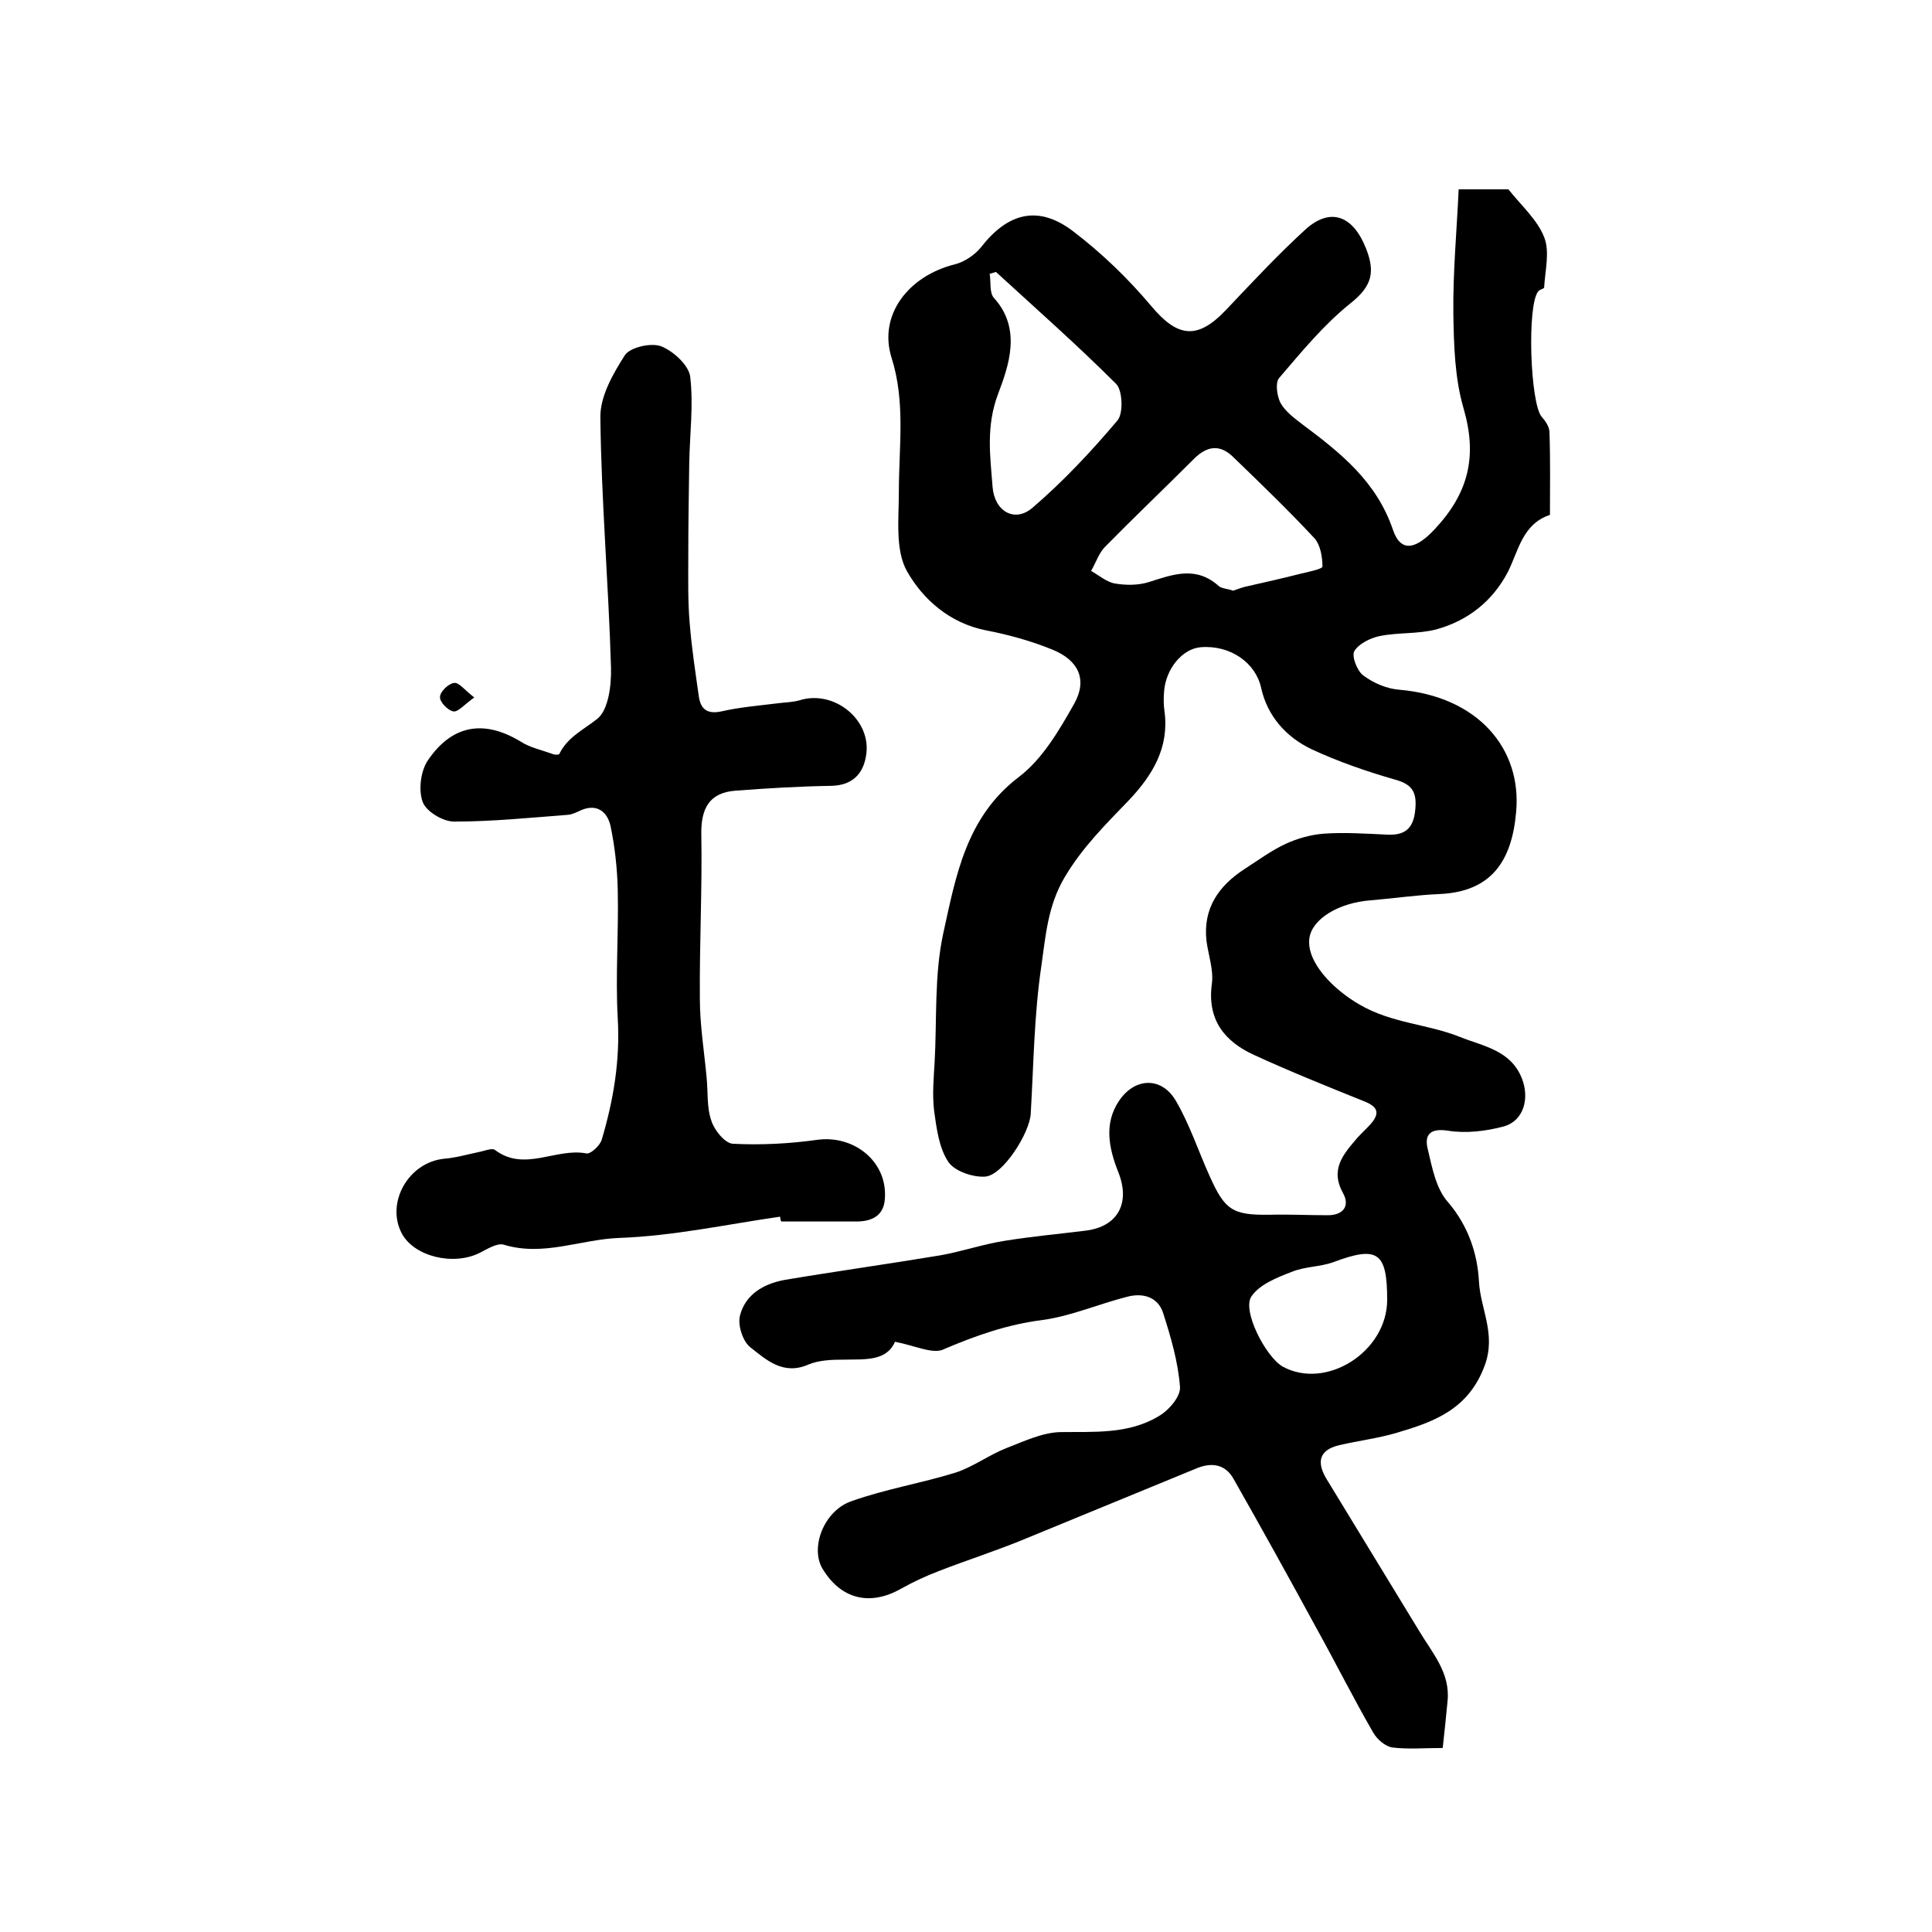 <?xml version="1.0" encoding="utf-8"?>
<!-- Generator: Adobe Illustrator 22.0.0, SVG Export Plug-In . SVG Version: 6.00 Build 0)  -->
<svg version="1.1" id="图层_1" xmlns="http://www.w3.org/2000/svg" xmlns:xlink="http://www.w3.org/1999/xlink" x="0px" y="0px"
	 viewBox="0 0 400 400" style="enable-background:new 0 0 400 400;" xml:space="preserve">
<style type="text/css">
	.st0{fill:#FFFFFF;}
</style>
<g>
	
	<path d="M185.3,277.8c-1.8,4.1-6.3,3.6-10.6,3.7c-2.5,0-5.1,0.1-7.3,1c-5.2,2.3-8.7-0.9-12.1-3.6c-1.5-1.2-2.6-4.5-2.1-6.5
		c1.1-4.4,4.9-6.6,9.2-7.4c10.7-1.8,21.5-3.3,32.3-5.1c4.5-0.8,8.8-2.3,13.3-3c5.5-0.9,11.1-1.4,16.7-2.1c6.8-0.8,9.4-5.8,6.8-12.2
		c-1.9-4.8-3-10,0.2-14.7c3.3-4.9,8.9-5,11.8,0.1c2.8,4.8,4.6,10.3,6.9,15.4c3.2,7.2,4.8,8.2,12.5,8.1c4-0.1,8,0.1,12,0.1
		c3.2,0,4.6-1.9,3.2-4.5c-2.8-5,0-8.1,2.9-11.5c0.9-1,1.9-1.9,2.8-2.9c2-2.3,1.4-3.6-1.4-4.7c-7.7-3.1-15.4-6.2-22.8-9.6
		c-6.1-2.8-9.7-7.3-8.7-14.7c0.4-2.8-0.7-5.9-1.1-8.8c-0.8-6.8,2.5-11.5,7.9-15c2.8-1.8,5.5-3.8,8.5-5.2c2.4-1.1,5.2-1.9,7.9-2.1
		c4.3-0.3,8.7,0,13,0.2c3.6,0.2,5.5-1.1,5.9-5c0.4-3.7-0.5-5.4-4.2-6.4c-5.9-1.7-11.7-3.7-17.3-6.3c-5.2-2.5-9.1-6.8-10.4-12.7
		c-1.1-5.1-6.3-8.9-12.5-8.4c-3.8,0.3-7.3,4.5-7.6,9.3c-0.1,1.3-0.1,2.7,0.1,4c1,7.5-2.5,13.2-7.3,18.3c-4.8,5-9.6,9.7-13.3,15.9
		c-3.6,6-4,12.3-4.9,18.5c-1.5,10.1-1.6,20.4-2.2,30.6c-0.2,3.9-5.7,12.7-9.4,13c-2.5,0.2-6.4-1.1-7.7-3.1
		c-1.9-2.9-2.4-6.9-2.9-10.5c-0.4-3.3-0.1-6.7,0.1-10c0.5-8.9-0.1-18.1,1.8-26.8c2.6-11.8,4.7-24,15.6-32.3
		c4.9-3.7,8.4-9.7,11.5-15.2c2.8-5,0.9-9-4.5-11.2c-4.4-1.8-9.1-3.1-13.8-4c-7.5-1.5-13-6.4-16.3-12.2c-2.5-4.4-1.7-10.9-1.7-16.5
		c0-9.3,1.4-18.5-1.5-27.7c-2.8-8.8,3.4-17,13.2-19.4c1.9-0.5,4-1.9,5.3-3.5c5.6-7.2,11.9-8.8,19.1-3.3c5.9,4.5,11.3,9.7,16.1,15.4
		c5.5,6.6,9.6,7.1,15.5,0.9c5.4-5.7,10.8-11.5,16.6-16.8c5.2-4.6,9.8-2.6,12.4,4c2,5,1.2,7.9-3.2,11.4c-5.5,4.4-10.1,10-14.8,15.5
		c-0.8,1-0.4,3.7,0.3,5.1c1,1.8,2.9,3.2,4.6,4.5c7.9,5.9,15.3,11.8,18.7,21.8c1.7,5,5,3.8,8.7-0.2c7-7.5,8.8-15.1,5.9-25
		c-1.8-6.2-2-13-2.1-19.6c-0.1-8.5,0.7-17,1.1-25.7c4.2,0,7.5,0,10.3,0c2.7,3.4,6,6.3,7.4,9.9c1.2,3,0.2,6.9,0,10.4
		c0,0.3-0.9,0.4-1.2,0.8c-2.4,2.7-1.7,23.3,0.7,26c0.8,0.9,1.6,2.1,1.6,3.2c0.2,5.7,0.1,11.3,0.1,17.1c-5.7,1.9-6.5,7.4-8.7,11.8
		c-3.2,6.1-8.3,10.1-14.8,11.9c-3.8,1-7.9,0.6-11.8,1.4c-1.9,0.4-4.3,1.6-5.2,3.1c-0.6,1.1,0.6,4.1,1.8,5c2.1,1.6,4.9,2.8,7.5,3
		c16.3,1.4,25.4,12.2,24.2,25.3c-0.9,10.4-5.3,16.5-15.8,17c-4.8,0.2-9.5,0.9-14.3,1.3c-6.6,0.5-12.1,3.8-12.7,7.8
		c-0.7,5,5,10.7,10.4,13.8c6.7,3.9,14.1,4,20.8,6.7c4.7,1.9,10.5,2.7,12.8,8.6c1.6,4.1,0.4,8.7-3.7,9.9c-3.7,1-7.9,1.5-11.6,0.9
		c-3.9-0.6-4.9,1-4.2,3.8c0.9,3.8,1.7,8.2,4.2,11c4.2,4.9,6.1,10.7,6.4,16.4c0.3,5.7,3.6,10.9,1.2,17.4c-3.4,9.2-10.6,11.7-18.4,14
		c-3.8,1.1-7.8,1.6-11.7,2.5c-4.2,1-4.8,3.5-2.6,7.1c6.4,10.5,12.8,21,19.2,31.5c2.7,4.5,6.4,8.6,5.8,14.4c-0.3,3.1-0.6,6.1-1,9.7
		c-3.8,0-7.2,0.3-10.4-0.1c-1.5-0.2-3.2-1.7-4-3.1c-4.1-7.1-7.8-14.5-11.8-21.7c-5.6-10.3-11.3-20.6-17.1-30.8
		c-1.6-2.9-4.3-3.5-7.4-2.3c-12,4.9-24,9.9-36,14.8c-5.8,2.4-11.8,4.3-17.7,6.6c-2.6,1-5.2,2.2-7.7,3.6c-6.5,3.7-12.5,2.2-16.3-4.1
		c-2.6-4.3,0.2-12,6-14c7-2.5,14.4-3.7,21.5-5.9c3.7-1.2,7-3.7,10.6-5.1c3.6-1.4,7.4-3.2,11.1-3.3c7-0.1,14.1,0.5,20.4-3.3
		c2.1-1.2,4.6-4.1,4.4-6.1c-0.4-5.2-1.9-10.3-3.5-15.3c-1.1-3.3-4.2-4.2-7.5-3.3c-5.9,1.5-11.6,4-17.5,4.8c-7.2,0.9-13.7,3.2-20.3,6
		C193.3,280.5,189.5,278.6,185.3,277.8z M255.3,122.3c1.1-0.4,2.2-0.8,3.3-1c3.5-0.8,7.1-1.6,10.6-2.5c1.7-0.4,4.6-1,4.6-1.5
		c0-1.9-0.4-4.4-1.6-5.8c-5.4-5.8-11.1-11.3-16.8-16.8c-2.8-2.8-5.5-2.4-8.2,0.3c-6.1,6.1-12.3,12-18.4,18.2c-1.3,1.3-1.9,3.3-2.9,5
		c1.6,0.9,3.2,2.3,4.9,2.6c2.3,0.4,4.9,0.4,7.1-0.3c5-1.6,9.8-3.4,14.5,0.9C253.1,121.9,254.3,121.9,255.3,122.3z M206.2,56.3
		c-0.4,0.1-0.9,0.3-1.3,0.4c0.3,1.7-0.1,3.9,0.9,5c5.8,6.4,3,14.1,0.9,19.7c-2.6,6.8-1.7,12.9-1.2,19.4c0.4,5.1,4.6,7.5,8.3,4.3
		c6.4-5.5,12.2-11.7,17.6-18.1c1.2-1.5,1-6.2-0.3-7.5C223.1,71.5,214.6,64,206.2,56.3z M287.2,269.1c0-9.9-2-11.2-11.1-7.8
		c-2.7,1-5.9,0.9-8.6,2c-3.1,1.2-6.7,2.6-8.4,5.1c-2,2.9,2.9,12.4,6.4,14.5C274.5,287.9,287.2,279.9,287.2,269.1z"/>
	<path d="M161.5,251.9c-11.1,1.6-22.1,4-33.3,4.4c-8,0.3-15.7,3.9-23.9,1.4c-1.4-0.4-3.4,0.9-5,1.7c-5.4,2.7-13.5,0.8-16.1-4
		c-3.4-6.4,1.4-14.8,8.8-15.5c2.4-0.2,4.8-0.9,7.2-1.4c1.1-0.2,2.7-0.9,3.3-0.4c6.1,4.6,12.6-0.5,18.9,0.7c0.9,0.2,2.9-1.7,3.2-2.9
		c2.4-8.1,3.8-16.3,3.3-25c-0.5-8.8,0.2-17.7,0-26.6c-0.1-4.5-0.6-9-1.5-13.3c-0.6-2.7-2.6-4.7-6-3.3c-0.9,0.4-1.8,0.9-2.8,1
		c-7.9,0.6-15.7,1.4-23.6,1.4c-2.3,0-5.8-2.1-6.5-4.1c-0.9-2.5-0.4-6.4,1.1-8.6c5.1-7.5,11.8-8.4,19.3-3.8c1.9,1.2,4.3,1.7,6.5,2.5
		c0.4,0.2,1.3,0.2,1.4,0c1.7-3.5,5-5,7.9-7.3c2.3-1.9,2.9-7,2.8-10.6c-0.5-17.2-2-34.5-2.2-51.7c-0.1-4.4,2.6-9.1,5.1-13
		c1.1-1.6,5.4-2.6,7.5-1.8c2.5,1,5.7,3.9,6,6.3c0.7,5.9-0.1,11.9-0.2,17.9c-0.1,6.6-0.2,13.1-0.2,19.7c0,4.5-0.1,9,0.3,13.5
		c0.4,5.1,1.2,10.2,1.9,15.2c0.4,2.5,1.7,3.6,4.6,3c3.9-0.9,7.8-1.2,11.8-1.7c1.5-0.2,3-0.2,4.4-0.6c7.2-2.3,15.1,4.1,13.8,11.5
		c-0.6,3.7-2.8,6.1-7.2,6.2c-6.6,0.1-13.2,0.5-19.8,1c-5.4,0.4-7.2,3.6-7.1,9.1c0.2,11.3-0.4,22.7-0.3,34c0,5.4,0.9,10.9,1.4,16.3
		c0.3,3,0,6.2,1,9c0.6,1.9,2.8,4.6,4.4,4.7c5.8,0.3,11.7,0,17.4-0.8c7.7-1.1,14.7,4.5,14.1,12.2c-0.2,3.5-2.7,4.7-5.9,4.7
		c-5.2,0-10.3,0-15.5,0C161.6,252.8,161.6,252.3,161.5,251.9z"/>
	<path d="M98.2,144.4c-2,1.4-3.3,3-4.3,2.9c-1.2-0.2-2.9-2-2.8-3c0-1.1,1.8-2.8,2.9-2.9C95,141.2,96.2,142.9,98.2,144.4z"/>
	
	
	
</g>
</svg>
